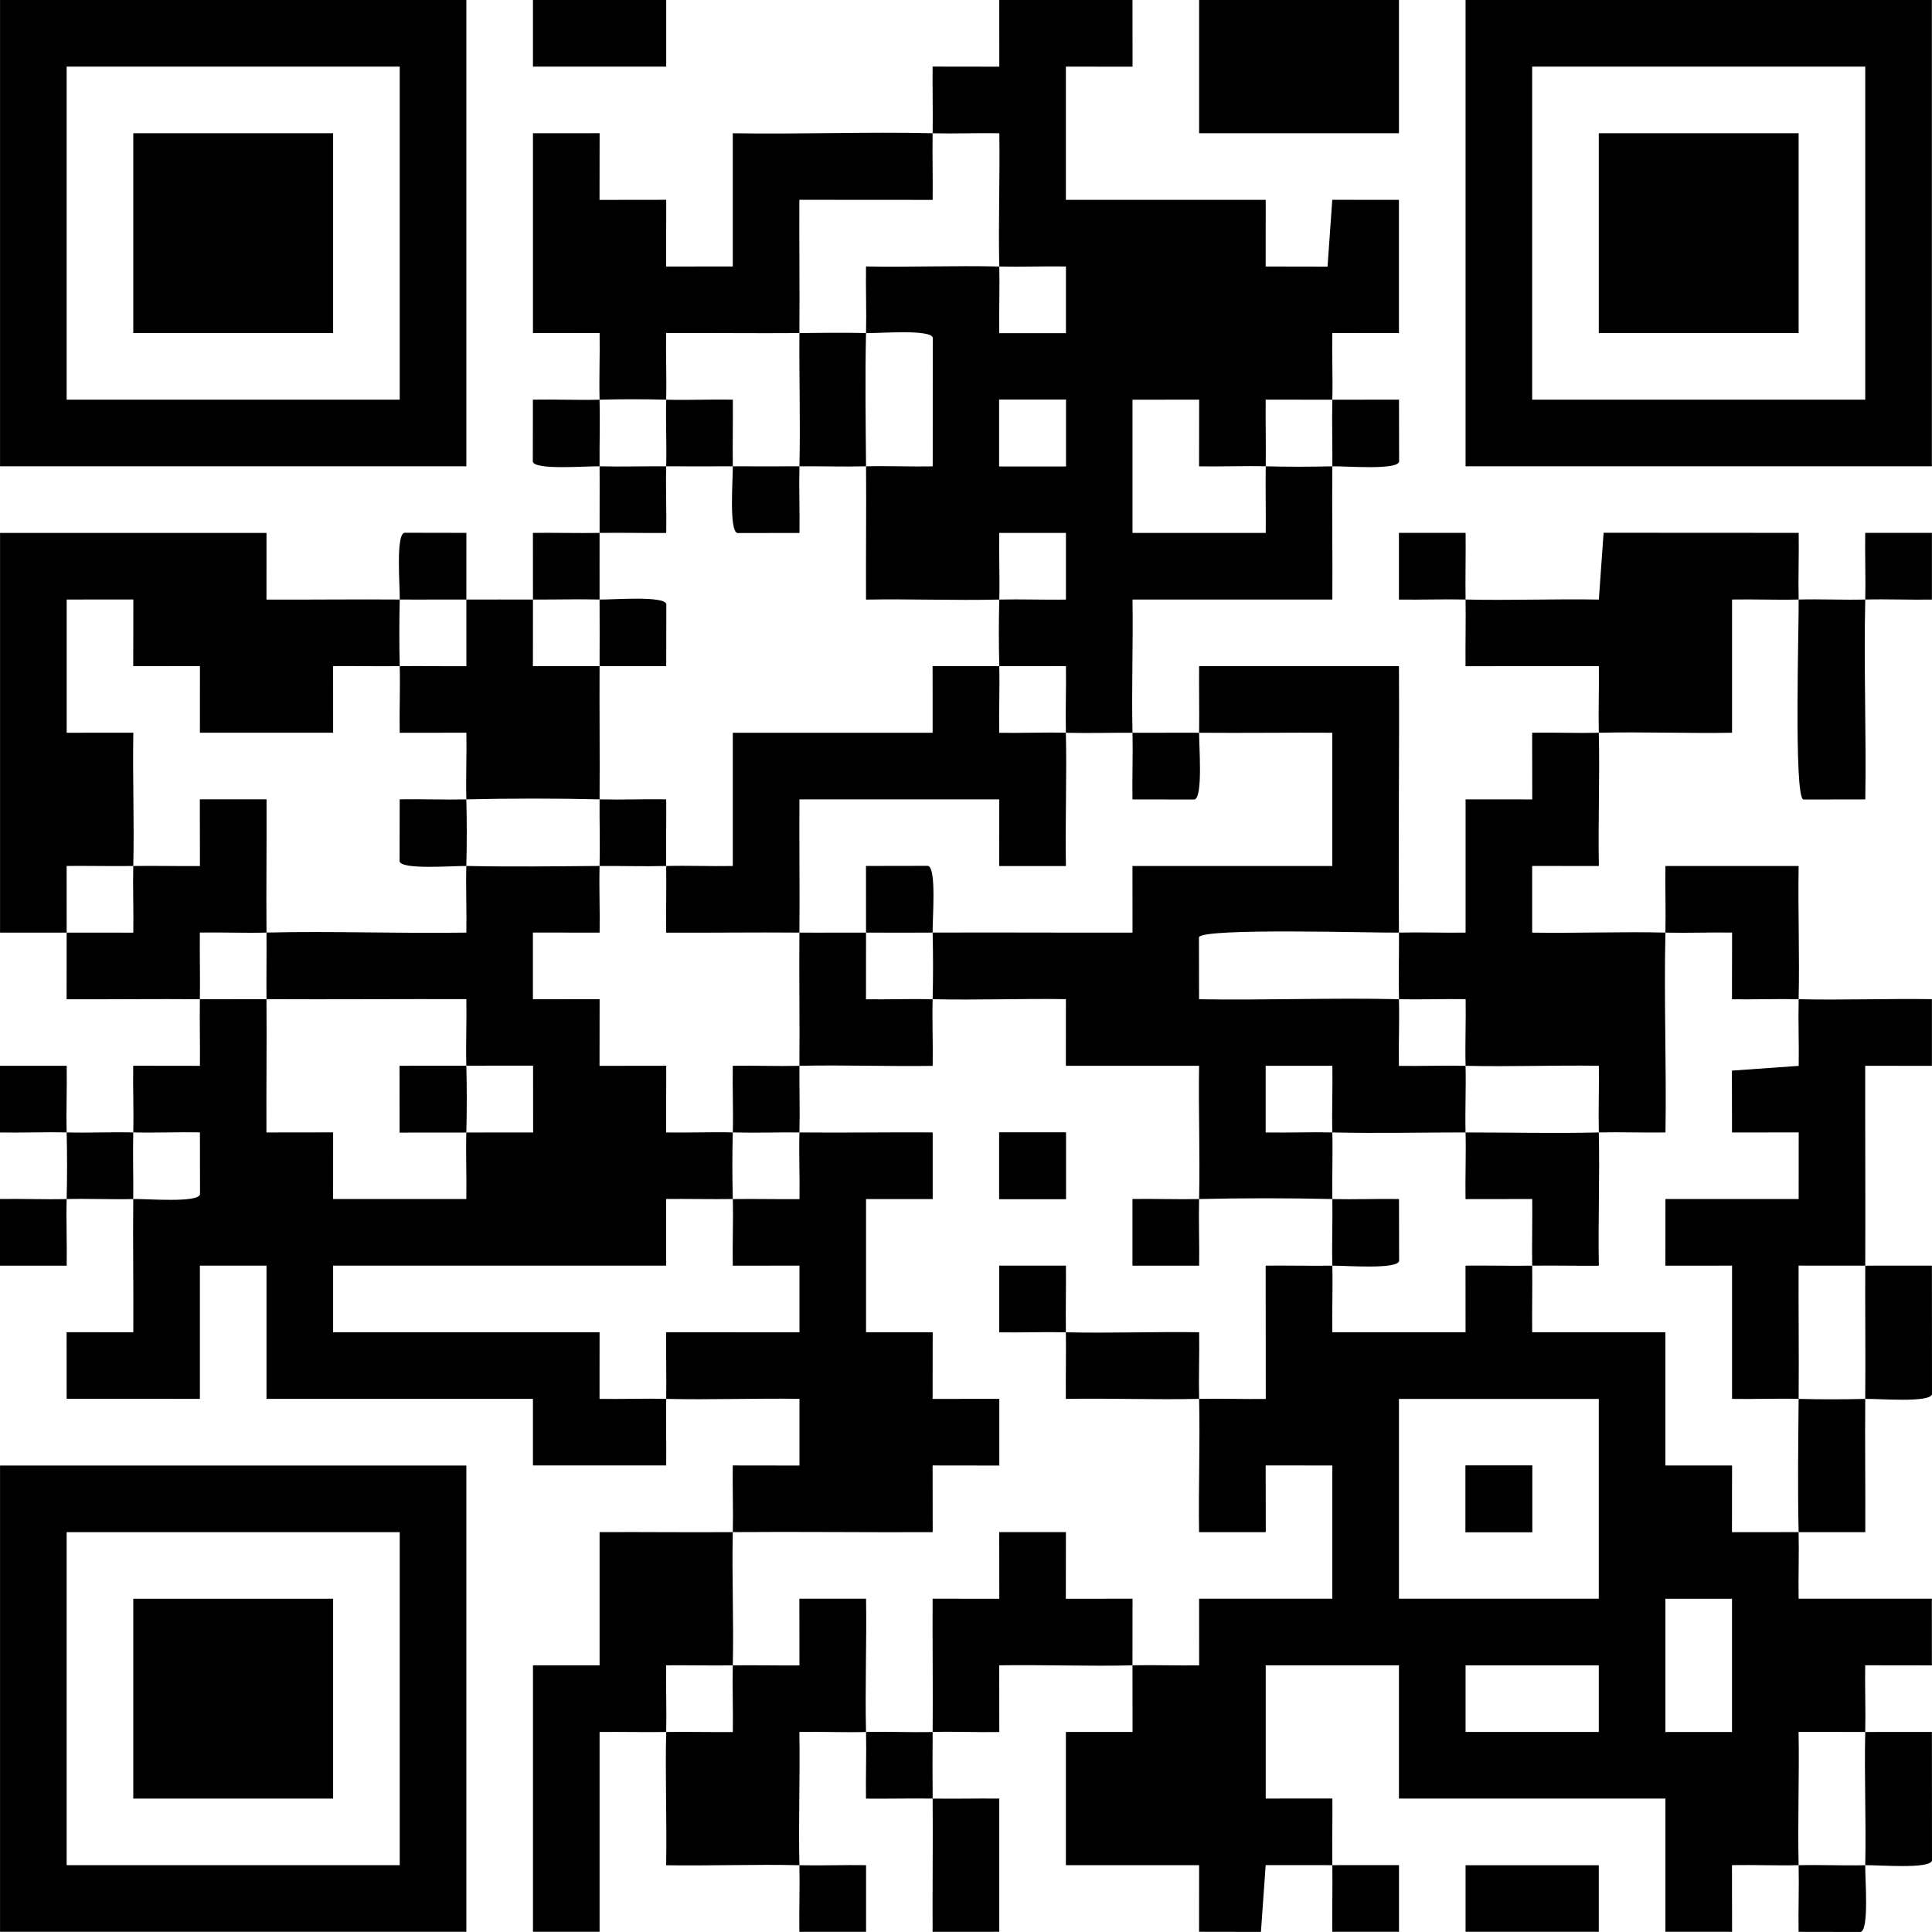 <?xml version="1.0" encoding="UTF-8"?><svg id="Layer_1" xmlns="http://www.w3.org/2000/svg" viewBox="0 0 127.597 127.595"><path d="M35.199,39.595c0,1.463-.002,2.94-.003,4.402,1.463-.001,2.939-.003,4.402-.003-.015,2.926.022,5.873,0,8.799-2.909-.069-5.889-.067-8.799,0-.037-1.462.029-2.941.003-4.402l-4.405.006c-.026-1.461.04-2.941.003-4.402,1.463-.021,2.94.017,4.402.003-.001-1.463-.003-2.939-.003-4.402,1.464.007,2.936-.011,4.399,0Z"/><path d="M96.792,39.595c-1.462-.034-2.941.026-4.402.003l0-4.405,4.405-0c.015,1.462-.024,2.94-.003,4.402,2.924.068,5.877-.05,8.802.003l.314-4.412,12.885.007c.024,1.462-.037,2.94-.003,4.402,1.462-.038,2.937.037,4.399,0,.034-1.462-.026-2.941-.003-4.402l4.405 0.0 0,4.405c-1.461.026-2.941-.04-4.402-.003-.102,4.388.073,8.812.003,13.201l-4.086.007c-.653-.098-.284-11.804-.316-13.208-1.461.038-2.939-.027-4.399,0v8.799c-2.924.049-5.876-.068-8.799,0,.068,2.924-.05,5.877.003,8.802l-4.405-.006-0,4.405c2.925.045,5.878-.071,8.802-.003-.104,4.388.074,8.812.003,13.201-1.462.024-2.94-.037-4.402-.003-.034-1.462.026-2.941.003-4.402-2.924-.046-5.878.072-8.802.003-.038-1.462.029-2.941.003-4.402-1.462-.024-2.94.037-4.402.003-.038-1.462.011-2.937,0-4.399,1.461-.035,2.939.024,4.399,0v-8.799l4.402.003-.006-4.405c1.462-.024,2.94.037,4.402.003-.034-1.462.026-2.941.003-4.402l-8.805.006c-.014-1.462.024-2.94.003-4.402Z"/><path d="M39.598,39.595c.857.021,4.321-.275,4.409.316l-.007,4.086c-1.463-0-2.939-.003-4.402-.003.008-1.464.007-2.936,0-4.399Z"/><path d="M65.995,43.995c.038,1.462-.029,2.941-.003,4.402,1.461.026,2.941-.041,4.402-.003.069,2.924-.051,5.877.003,8.802l-4.405-0.0.003-4.402h-13.198c-.017,2.925.024,5.874,0,8.799-2.926-.025-5.875.017-8.802.003-.015-1.462.024-2.94.003-4.402,1.461-.038,2.939.027,4.399,0v-8.799h13.198l-.003-4.402c1.462 0,2.939.003,4.402.003Z"/><path d="M39.598,35.196c.005,1.464-.007,2.935,0,4.399-1.462-.036-2.937.011-4.399,0,0-1.463-.002-2.94-.003-4.402,1.462-.014,2.939.024,4.402.003Z"/><path d="M79.194,48.394c.019-1.462-.013-2.938,0-4.399h13.198c.032,5.857-.043,11.741,0,17.598-1.405.033-13.111-.337-13.208.316l.007,4.086c4.389.072,8.814-.107,13.201-.003.038,1.462-.029,2.941-.003,4.402,1.462.024,2.94-.037,4.402-.003.038,1.462-.037,2.937,0,4.399-2.922 0-5.879.068-8.799,0-.037-1.462.029-2.941.003-4.402l-4.405 0-0,4.405c1.462.024,2.94-.037,4.402-.003.037,1.462-.024,2.937,0,4.399-2.91-.067-5.889-.067-8.799,0-.034,1.462.026,2.941.003,4.402l-4.405-0-0-4.405c1.462-.024,2.94.037,4.402.003.068-2.923-.049-5.875,0-8.799h-8.799l.003-4.402c-2.924-.046-5.878.072-8.802.003.037-1.456.035-2.944,0-4.399,4.393-.018,8.808.011,13.201.003l-.003-4.402h13.198v-8.799c-2.925-.018-5.874.025-8.799,0Z"/><path d="M26.4,39.595c.021-.857-.275-4.321.316-4.409l4.086.007c-0,1.463-.003,2.939-.003,4.402-1.464-.007-2.936.012-4.399,0Z"/><path d="M79.194,48.394c-.011.851.268,4.323-.316,4.409l-4.086-.007c-.024-1.462.037-2.94.003-4.402,1.464.011,2.936-.012,4.399,0Z"/><path d="M8.802,57.193c1.463-.021,2.94.017,4.402.003l-.006-4.405,4.405-0c.013,2.926-.026,5.875-.003,8.802-1.462.035-2.941-.027-4.402-.003-.014,1.462.024,2.939.003,4.402-2.926-.024-5.875.016-8.802.003 0-1.463.003-2.939.003-4.402l4.402.003c.024-1.462-.037-2.94-.003-4.402Z"/><path d="M30.799,52.794c.037,1.455.037,2.944,0,4.399-.856-.019-4.322.274-4.409-.316l.007-4.086c1.462-.024,2.94.037,4.402.003Z"/><path d="M4.402,61.593c-1.463-.001-2.937.001-4.399,0v-26.397h17.598l-.003,4.402c2.926.014,5.875-.027,8.802-.003-.035,1.456-.037,2.944,0,4.399-1.463.021-2.94-.017-4.402-.003l.003,4.402h-8.799l.003-4.402-4.405.006.006-4.405-4.402.003v8.799l4.402-.003c-.054,2.925.066,5.878-.003,8.802-1.463.021-2.94-.017-4.402-.003.001,1.463.003,2.939.003,4.402Z"/><path d="M39.598,52.794c1.462.034,2.941-.027,4.402-.003.014,1.462-.024,2.939-.003,4.402-1.462.038-2.937-.011-4.399,0,.037-1.462-.011-2.937,0-4.399Z"/><path d="M52.797,30.796c-.034,1.462.026,2.941.003,4.402l-4.086.007c-.583-.086-.305-3.558-.316-4.409,1.464-0,2.936.012,4.399,0Z"/><path d="M39.598,57.193c-.037,1.462.029,2.941.003,4.402l-4.405-.006v4.405s4.405-.006,4.405-.006l-.006,4.405,4.405-.006-.006,4.405c1.461.026,2.941-.04,4.402-.003-.038,1.455-.037,2.944,0,4.399-1.463.021-2.94-.017-4.402-.003l.003,4.402h-21.997v4.399h17.598l-.003,4.402c1.462.024,2.94-.037,4.402-.003-.022,1.462.016,2.938,0,4.399h-8.799v-4.399h-17.598v-8.799h-4.399v8.799H4.402l-.003-4.402,4.405.006c.018-2.926-.033-5.876-.003-8.802.857-.021,4.321.275,4.409-.316l-.007-4.086c-1.462-.026-2.94.04-4.402.003.037-1.462-.029-2.941-.003-4.402l4.405.006c.015-1.462-.024-2.939-.003-4.402,1.464.012,2.936-.007,4.399,0,.023,2.926-.016,5.875-.003,8.802l4.405-.006-.003,4.402h8.799c.027-1.46-.038-2.939,0-4.393l4.412-.003-.003-4.413-4.409.003c-.037-1.455.029-2.934.003-4.396-4.392-.011-8.809.025-13.201.003-.012-1.464.012-2.936,0-4.399,4.388-.104,8.812.074,13.201.003.026-1.461-.04-2.941-.003-4.402,2.918.065,5.879.022,8.799,0Z"/><path d="M43.998,30.796c-.038,1.462.029,2.941.003,4.402-1.462.014-2.939-.024-4.402-.003-.005-1.464.012-2.936,0-4.399,1.462.036,2.937-.011,4.399,0Z"/><path d="M57.196,61.593c-0-1.463-.002-2.94-.003-4.402l4.086-.007c.591.088.295,3.552.316,4.409-1.464.006-2.936.006-4.399,0Z"/><path d="M109.99,61.593c.035-1.461-.024-2.939,0-4.399h8.799c-.049,2.924.068,5.876,0,8.799-1.462-.034-2.941.026-4.402.003l.006-4.405c-1.462-.024-2.94.037-4.402.003Z"/><path d="M87.993,26.397c1.463-0,2.94-.002,4.402-.003l.007,4.086c-.088.591-3.552.295-4.409.316.015-1.463-.037-2.938,0-4.399Z"/><path d="M57.196,61.593c0,1.463-.002,2.94-.003,4.402,1.462.024,2.94-.037,4.402-.003-.037,1.462.029,2.941.003,4.402-2.924.046-5.878-.072-8.802-.003.023-2.926-.024-5.873,0-8.799,1.464.012,2.936-.006,4.399,0Z"/><path d="M123.188,114.387c1.463,0,2.94-.002,4.402-.003l.007,8.485c-.088.592-3.551.295-4.409.316.065-2.924-.068-5.876,0-8.799Z"/><path d="M43.998,26.397c1.462.038,2.941-.029,4.402-.003.012,1.462-.021,2.939-.003,4.402-1.464 0-2.936.011-4.399,0,.038-1.462-.037-2.937,0-4.399Z"/><path d="M39.598,26.397c.037,1.462-.012,2.937,0,4.399-.857-.021-4.321.275-4.409-.316l.007-4.086c1.461-.026,2.941.04,4.402.003Z"/><path d="M57.196,21.997c-.068,2.918-.023,5.88,0,8.799-1.462.037-2.937-.012-4.399,0,.068-2.922-.023-5.875,0-8.799,1.461-.011,2.94-.036,4.399,0Z"/><path d="M61.596,114.387c-.012,1.463-.012,2.936,0,4.399,1.462.022,2.938-.016,4.399,0v8.799l-4.402.003c-.013-2.926.026-5.875.003-8.802-1.463-.022-2.94.018-4.402.003-.024-1.462.037-2.94.003-4.402,1.462-.037,2.937.037,4.399,0Z"/><path d="M118.789,65.992c2.924.068,5.877-.048,8.802-.003l-0,4.405-4.405-.006c-.008,4.393.02,8.808.003,13.201-1.463,0-2.94-.002-4.402-.003-.013,2.926.027,5.875.003,8.802-1.461-.038-2.939.027-4.399,0v-8.799l-4.402.003.003-4.402h8.799l.003-4.402-4.405.006-.007-4.086,4.412-.313c.024-1.462-.037-2.94-.003-4.402Z"/><path d="M4.402,74.791c-1.462-.037-2.941.029-4.402.003l0-4.405,4.405-0c.026,1.462-.04,2.94-.003,4.402,1.462.037,2.937-.037,4.399,0-.037,1.462.015,2.937,0,4.399-1.463.036-2.937-.037-4.399,0-.037,1.462.029,2.941.003,4.402l-4.405-0-0-4.405c1.462-.026,2.94.04,4.402.003.037-1.455.037-2.944,0-4.399Z"/><path d="M30.799,70.385c.037,1.462.038,2.951,0,4.413l-4.409.003-.003-4.413,4.412-.003Z"/><path d="M39.598,26.397c-.037-1.462.029-2.941.003-4.402l-4.402.003v-13.198l4.402-.003-.006,4.405,4.405-.006-.006,4.405,4.402-.003v-8.799c4.388.075,8.811-.102,13.198,0-.021,1.463.017,2.94.003,4.402l-8.805-.006c-.013,2.926.026,5.875.003,8.802-2.926.022-5.875-.015-8.802-.003-.026,1.461.04,2.941.003,4.402-1.455-.038-2.944-.037-4.399,0Z"/><path d="M52.797,70.392c-.011,1.463.038,2.938,0,4.399-1.463-.015-2.938.037-4.399,0,.038-1.462-.029-2.941-.003-4.402,1.462-.024,2.94.037,4.402.003Z"/><path d="M123.188,123.186c-.019.856.274,4.322-.316,4.409l-4.086-.007c-.024-1.462.037-2.94.003-4.402,1.462-.037,2.937.036,4.399,0Z"/><path d="M48.397,109.987c1.463-.021,2.94.017,4.402.003l-.006-4.405,4.405-0c.046,2.924-.072,5.878-.003,8.802-1.462.037-2.941-.029-4.402-.003.053,2.925-.065,5.878.003,8.802,1.462.034,2.941-.026,4.402-.003l-0,4.405-4.405 0c-.024-1.462.037-2.94.003-4.402-2.924-.068-5.877.048-8.802.003.054-2.925-.066-5.878.003-8.802,1.463-.022,2.94.018,4.402.003.024-1.462-.037-2.94-.003-4.402Z"/><path d="M61.596,114.387c.023-2.926-.016-5.875-.003-8.802l4.405.006-.006-4.405h4.405s-.006,4.405-.006,4.405l4.405-.006c-0,1.463-.003,2.939-.003,4.402-2.924.068-5.877-.048-8.802-.003l.006,4.405c-1.461.026-2.941-.04-4.402-.003Z"/><path d="M48.397,101.188c-.068,2.923.069,5.876,0,8.799-1.463.021-2.94-.017-4.402-.003-.024,1.462.037,2.94.003,4.402-1.462.022-2.938-.016-4.399,0v13.198h-4.399v-17.598h4.399v-8.799c2.925-.016,5.874.023,8.799,0Z"/><path d="M52.797,74.791c2.926.03,5.876-.021,8.802-.003l-0,4.405-4.402-.003v8.799l4.402-.003-.006,4.405,4.405-.006v4.405l-4.405-.006.006,4.405c-4.392.02-8.809-.037-13.201-.003.034-1.462-.026-2.941-.003-4.402l4.405.006 0-4.405c-2.925-.045-5.878.071-8.802.003.022-1.463-.018-2.94-.003-4.402l8.805.006-0-4.405-4.405.006c-.026-1.461.04-2.941.003-4.402,1.463-.021,2.94.017,4.402.003.026-1.461-.041-2.941-.003-4.402Z"/><path d="M123.188,92.389c-.024,2.926.016,5.875.003,8.802-1.463-0-2.939-.003-4.402-.003-.069-2.917-.024-5.88,0-8.799,1.455.038,2.944.035,4.399,0Z"/><path d="M105.591,74.791c.068,2.924-.051,5.877.003,8.802-1.462.014-2.939-.024-4.402-.003-.022-1.463.018-2.94.003-4.402l-4.405.006c-.026-1.461.04-2.941.003-4.402,2.922-0,5.879.068,8.799,0Z"/><path d="M123.188,83.59c1.463,0,2.94-.002,4.402-.003l.007,8.485c-.088.592-3.551.295-4.409.316.024-2.926-.011-5.873,0-8.799Z"/><path d="M87.993,79.191c1.462.034,2.941-.026,4.402-.003l.007,4.086c-.086.583-3.558.305-4.409.316-.038-1.462.024-2.937,0-4.399Z"/><path d="M70.395,87.99c-1.462-.034-2.941.026-4.402.003l0-4.405,4.405-0c.015,1.462-.024,2.939-.003,4.402,2.924.068,5.877-.048,8.802-.003.024,1.462-.037,2.94-.003,4.402,1.462-.034,2.941.026,4.402.003l-.006-8.805c1.462-.012,2.939.021,4.402.003.038,1.461-.027,2.939,0,4.399h8.799l-.003-4.402c1.462-.015,2.939.024,4.402.003.022,1.462-.016,2.938,0,4.399h8.799v8.799l4.402-.003-.006,4.405c1.463-0,2.939-.003,4.402-.003.034,1.461-.024,2.939,0,4.399h8.799l.003,4.402-4.405-.006c-.024,1.462.037,2.94.003,4.402-1.463,0-2.94-.002-4.402-.003.053,2.925-.065,5.878.003,8.802-1.462.037-2.941-.029-4.402-.003l.006,4.405-4.402-.003v-8.799h-17.598v-8.799h-8.799v8.799l4.402-.003c.014,1.462-.024,2.939-.003,4.402,1.463 0,2.94-.002,4.402-.003l-0,4.405-4.405 0c-.014-1.462.024-2.939.003-4.402-1.463-0-2.94-.002-4.402-.003l-.313,4.412-4.086-.007.003-4.402h-8.799v-8.799l4.402.003c-0-1.463-.003-2.939-.003-4.402,1.462-.034,2.941.026,4.402.003l-.003-4.402h8.799v-8.799l-4.402-.003.006,4.405-4.405 0c-.045-2.925.071-5.878.003-8.802-2.924.068-5.877-.051-8.802.003-.014-1.462.024-2.939.003-4.402ZM92.392,92.389v13.198h13.198v-13.198h-13.198ZM114.389,105.588h-4.399v8.799h4.399v-8.799ZM105.591,109.987h-8.799v4.399h8.799v-4.399Z"/><path d="M61.596,8.799c.021-1.463-.017-2.94-.003-4.402l4.405.006-.003-4.402h8.799l.003,4.402-4.402-.003v8.799h13.198l-.003,4.402,4.086.007.313-4.412,4.402.003v8.799l-4.402-.003c-.026,1.461.04,2.941.003,4.402-1.463 0-2.94-.002-4.402-.003-.015,1.462.025,2.939.003,4.402-1.462-.037-2.941.029-4.402.003l.006-4.405-4.402.003v8.799h8.799c.016-1.461-.022-2.938,0-4.399,1.456.037,2.944.035,4.399,0-.031,2.925.022,5.874,0,8.799h-13.198c.049,2.924-.068,5.876,0,8.799-1.463-.011-2.938.038-4.399,0-.035-1.462.027-2.941.003-4.402-1.462.001-2.939.003-4.402.003-.038-1.455-.037-2.944,0-4.399,1.462-.034,2.941.026,4.402.003l-0-4.405-4.405-0c-.026,1.461.04,2.941.003,4.402-2.924.068-5.877-.05-8.802.003-.013-2.926.026-5.875.003-8.802,1.462-.037,2.941.029,4.402.003l.007-8.485c-.088-.592-3.551-.295-4.409-.316.034-1.462-.026-2.941-.003-4.402,2.925.053,5.878-.065,8.802.003.034,1.462-.026,2.941-.003,4.402l4.405-0.0 0-4.405c-1.462-.024-2.94.037-4.402.003-.068-2.924.048-5.877.003-8.802-1.462-.024-2.94.037-4.402.003ZM70.404,26.387h-4.419v4.419h4.419v-4.419Z"/><rect x="96.792" y="123.186" width="8.799" height="4.399"/><rect x="65.986" y="74.782" width="4.419" height="4.419"/><rect x="96.782" y="96.779" width="4.419" height="4.419"/><path d="M30.799,96.789v30.796H.003v-30.796h30.796ZM4.402,101.188v21.997h21.997v-21.997H4.402Z"/><rect x="8.802" y="105.588" width="13.198" height="13.198"/><rect x="79.194" width="13.198" height="8.799"/><rect x="35.199" width="8.799" height="4.399"/><path d="M30.799,0v30.796H.003V0h30.796ZM4.402,4.399v21.997h21.997V4.399H4.402Z"/><rect x="8.802" y="8.799" width="13.198" height="13.198"/><path d="M96.792,0h30.796v30.796h-30.796V0ZM123.188,4.399h-21.997v21.997h21.997V4.399Z"/><rect x="105.591" y="8.799" width="13.198" height="13.198"/></svg>